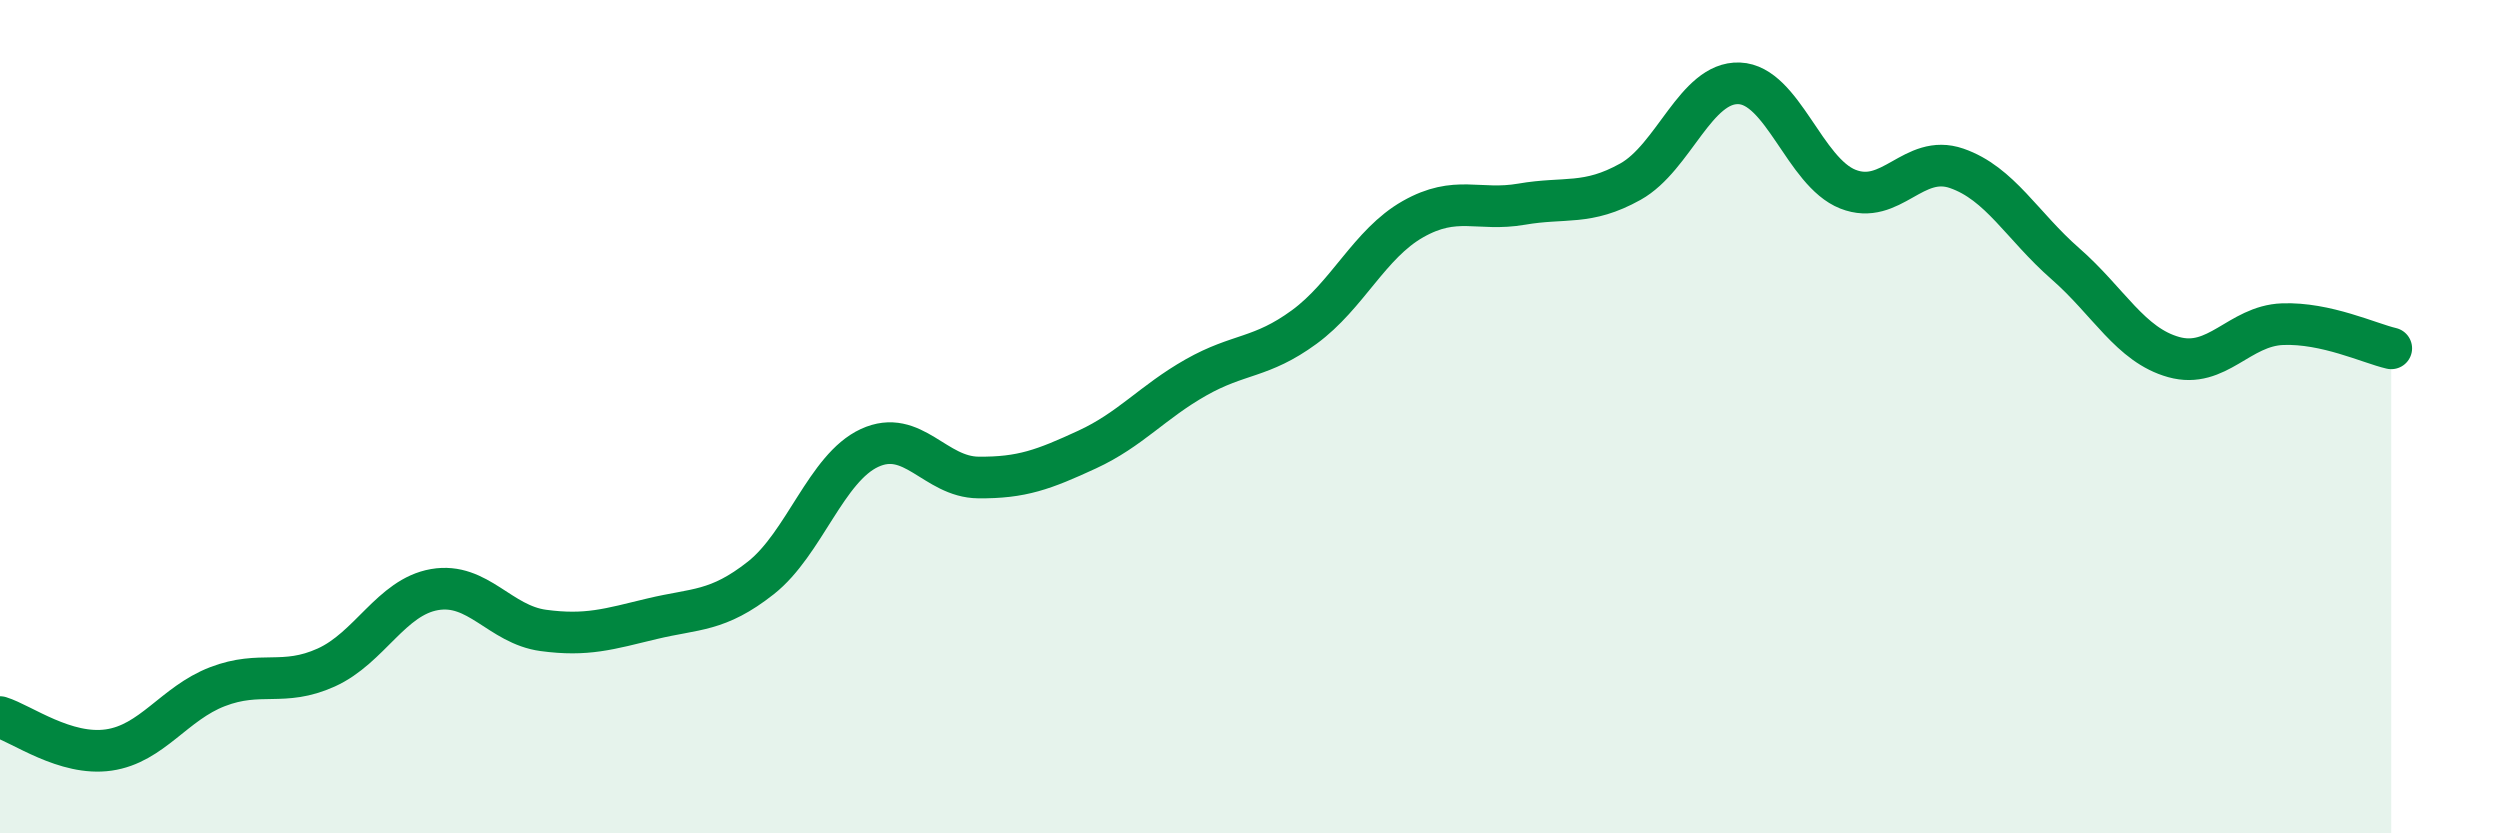 
    <svg width="60" height="20" viewBox="0 0 60 20" xmlns="http://www.w3.org/2000/svg">
      <path
        d="M 0,17.21 C 0.52,17.37 1.57,18.15 2.61,18 C 3.65,17.85 4.18,16.88 5.22,16.48 C 6.26,16.08 6.79,16.49 7.83,16.02 C 8.87,15.55 9.39,14.33 10.43,14.15 C 11.47,13.97 12,14.99 13.04,15.13 C 14.08,15.27 14.61,15.1 15.65,14.85 C 16.69,14.6 17.22,14.69 18.26,13.87 C 19.3,13.05 19.83,11.23 20.87,10.75 C 21.91,10.27 22.44,11.45 23.48,11.46 C 24.52,11.47 25.05,11.27 26.09,10.79 C 27.13,10.31 27.66,9.65 28.7,9.06 C 29.74,8.47 30.26,8.61 31.3,7.85 C 32.34,7.09 32.87,5.85 33.91,5.26 C 34.95,4.67 35.48,5.08 36.52,4.9 C 37.56,4.72 38.09,4.94 39.13,4.36 C 40.17,3.78 40.7,1.96 41.74,2 C 42.78,2.04 43.31,4.13 44.35,4.54 C 45.39,4.95 45.92,3.68 46.96,4.04 C 48,4.4 48.53,5.42 49.57,6.33 C 50.61,7.24 51.13,8.28 52.17,8.57 C 53.21,8.86 53.74,7.82 54.78,7.78 C 55.82,7.74 56.87,8.24 57.39,8.36L57.39 20L0 20Z"
        fill="#008740"
        opacity="0.1"
        stroke-linecap="round"
        stroke-linejoin="round"
      />
      <path
        d="M 0,17.21 C 0.52,17.37 1.57,18.15 2.61,18 C 3.65,17.85 4.18,16.88 5.22,16.48 C 6.26,16.08 6.79,16.49 7.83,16.02 C 8.87,15.55 9.39,14.33 10.43,14.15 C 11.47,13.97 12,14.99 13.04,15.13 C 14.08,15.27 14.61,15.1 15.65,14.85 C 16.69,14.6 17.22,14.69 18.26,13.87 C 19.3,13.05 19.83,11.23 20.87,10.75 C 21.91,10.27 22.44,11.45 23.48,11.46 C 24.52,11.47 25.05,11.27 26.09,10.79 C 27.13,10.31 27.66,9.65 28.7,9.06 C 29.74,8.47 30.26,8.61 31.3,7.85 C 32.34,7.09 32.87,5.85 33.91,5.26 C 34.95,4.67 35.48,5.08 36.52,4.9 C 37.56,4.72 38.09,4.94 39.13,4.36 C 40.17,3.78 40.7,1.96 41.74,2 C 42.78,2.04 43.31,4.13 44.35,4.54 C 45.39,4.95 45.92,3.68 46.96,4.04 C 48,4.4 48.53,5.42 49.57,6.33 C 50.61,7.24 51.13,8.28 52.17,8.57 C 53.21,8.86 53.74,7.82 54.78,7.78 C 55.82,7.74 56.87,8.24 57.39,8.36"
        stroke="#008740"
        stroke-width="1"
        fill="none"
        stroke-linecap="round"
        stroke-linejoin="round"
      />
    </svg>
  